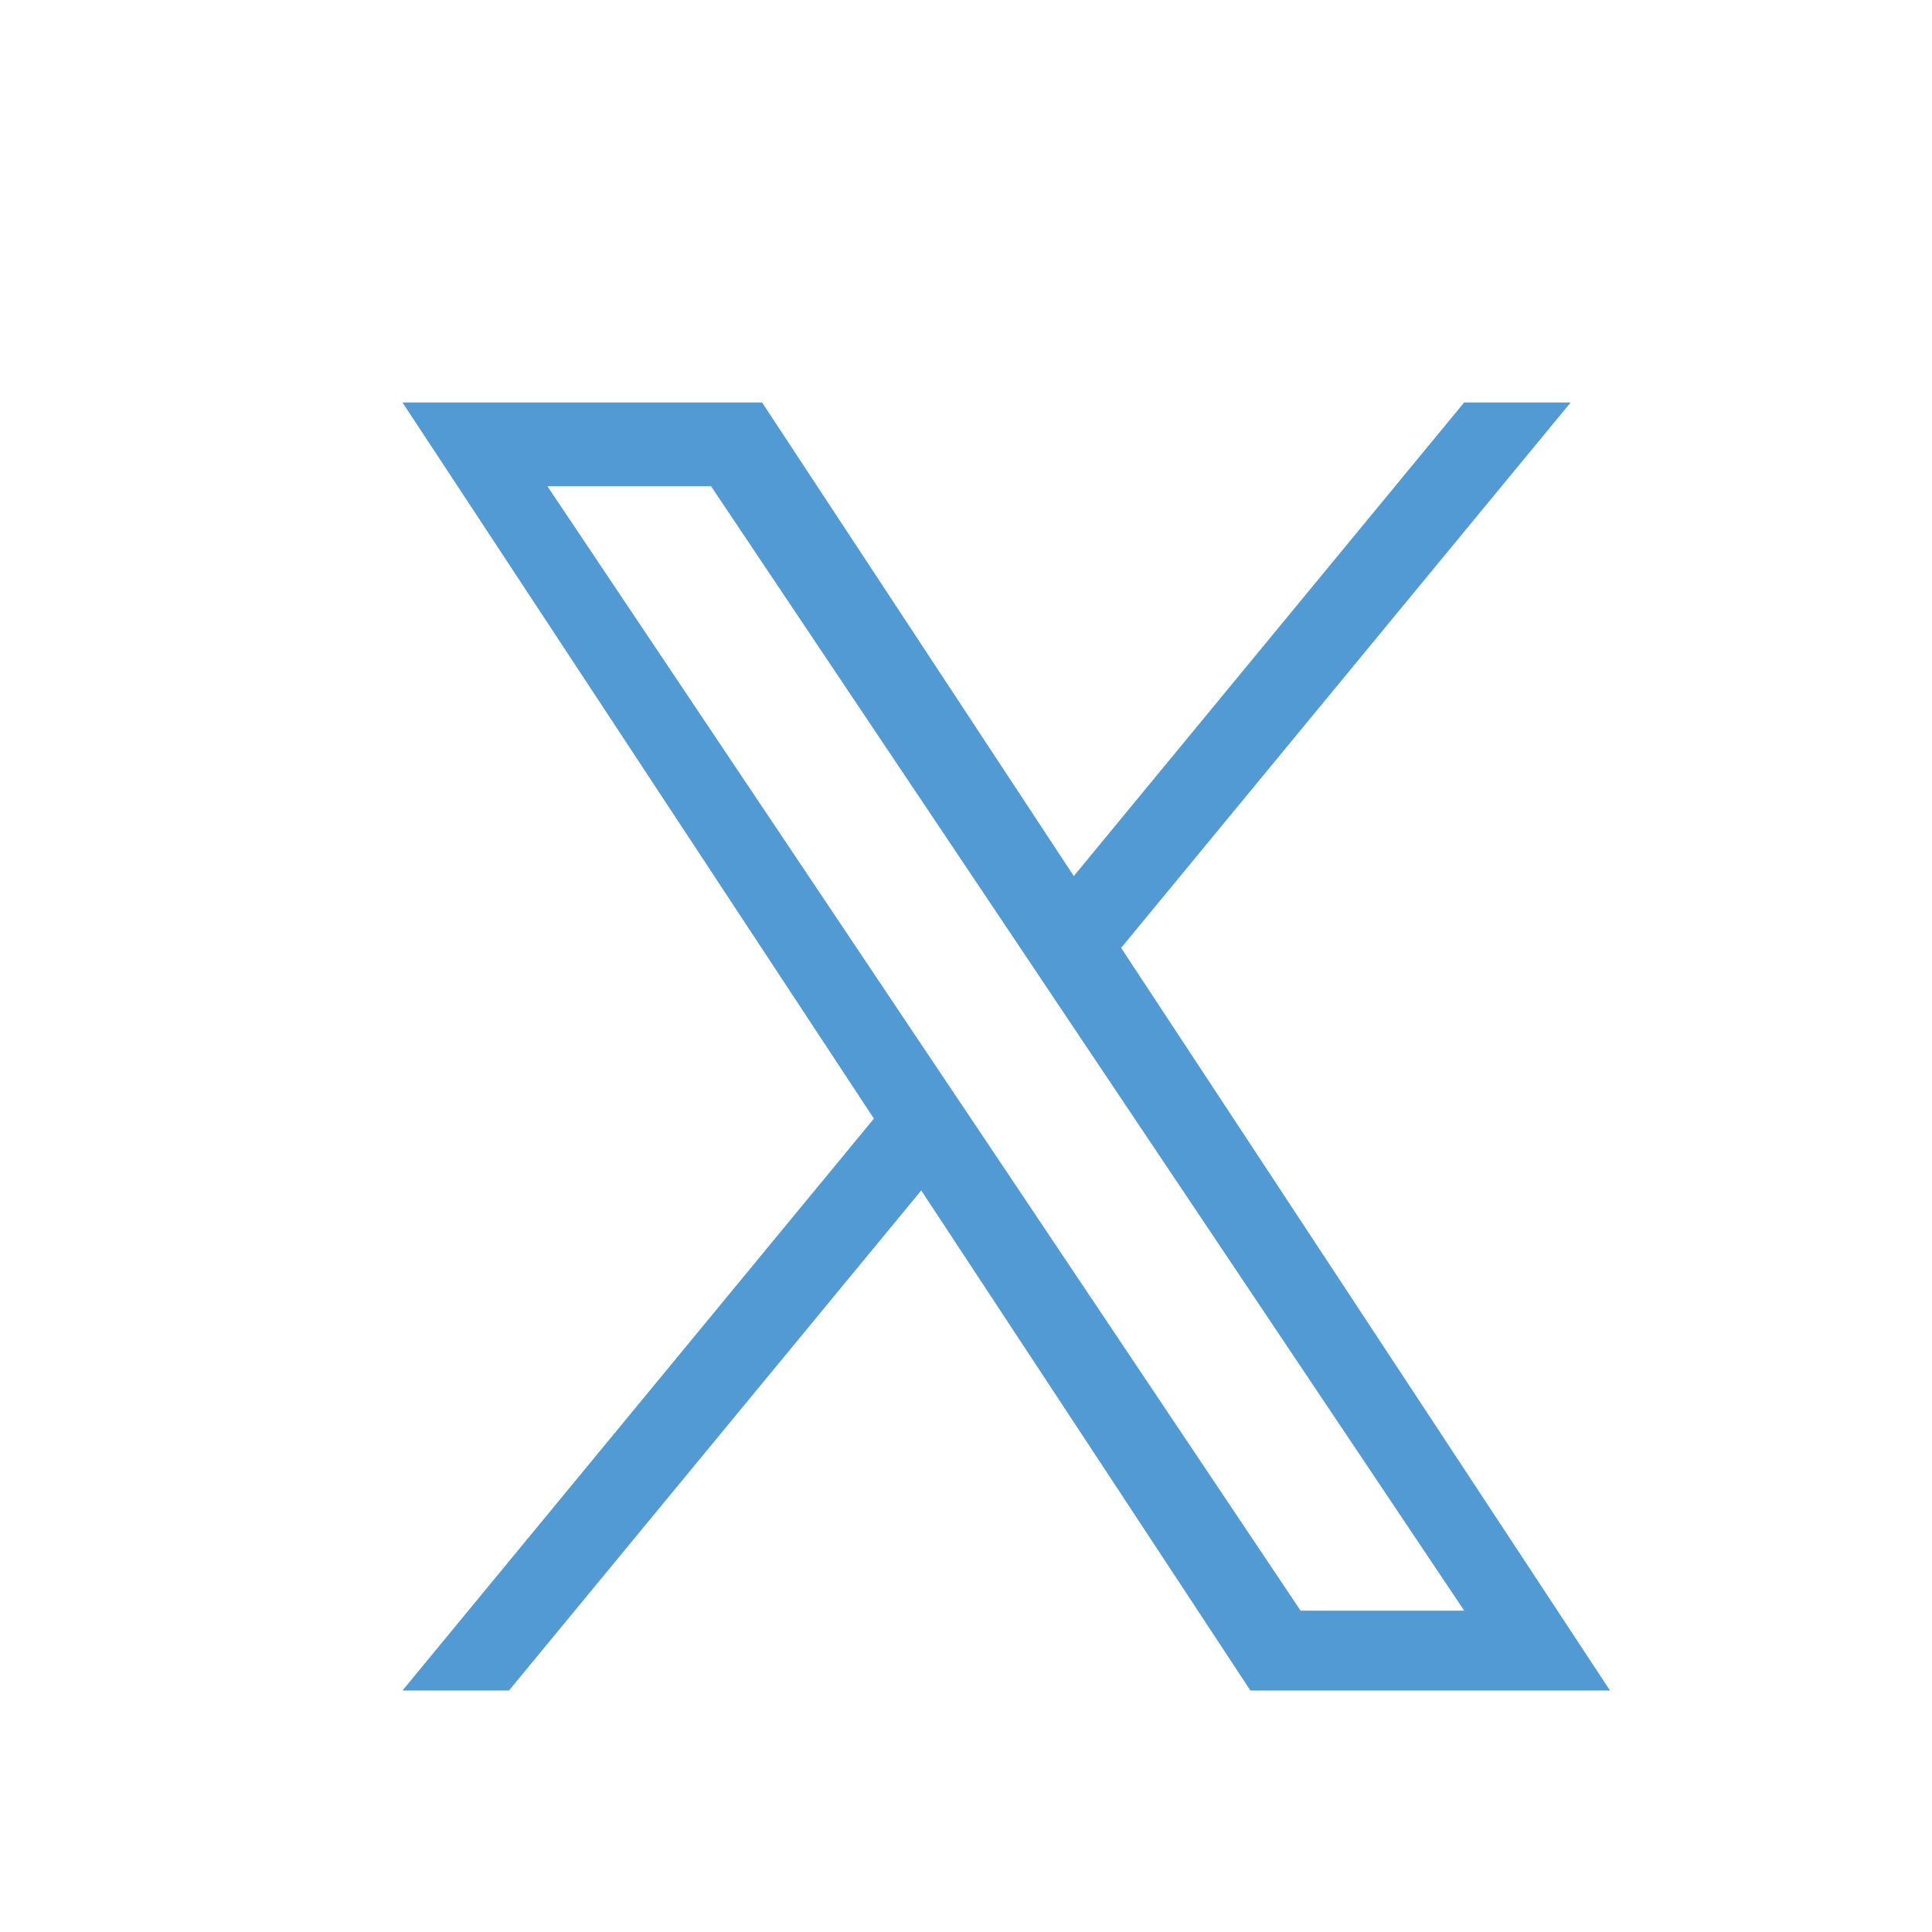 <svg width="24" height="24" viewBox="0 0 24 24" fill="none" xmlns="http://www.w3.org/2000/svg"><path d="M13.927 11.775L19.511 5H18.188L13.339 10.883L9.467 5H5L10.856 13.896L5 21H6.323L11.444 14.788L15.533 21H20L13.927 11.775H13.927ZM12.115 13.974L11.521 13.088L6.8 6.04H8.833L12.643 11.728L13.236 12.614L18.189 20.008H16.156L12.115 13.974V13.974Z" fill="#529AD3"/></svg>